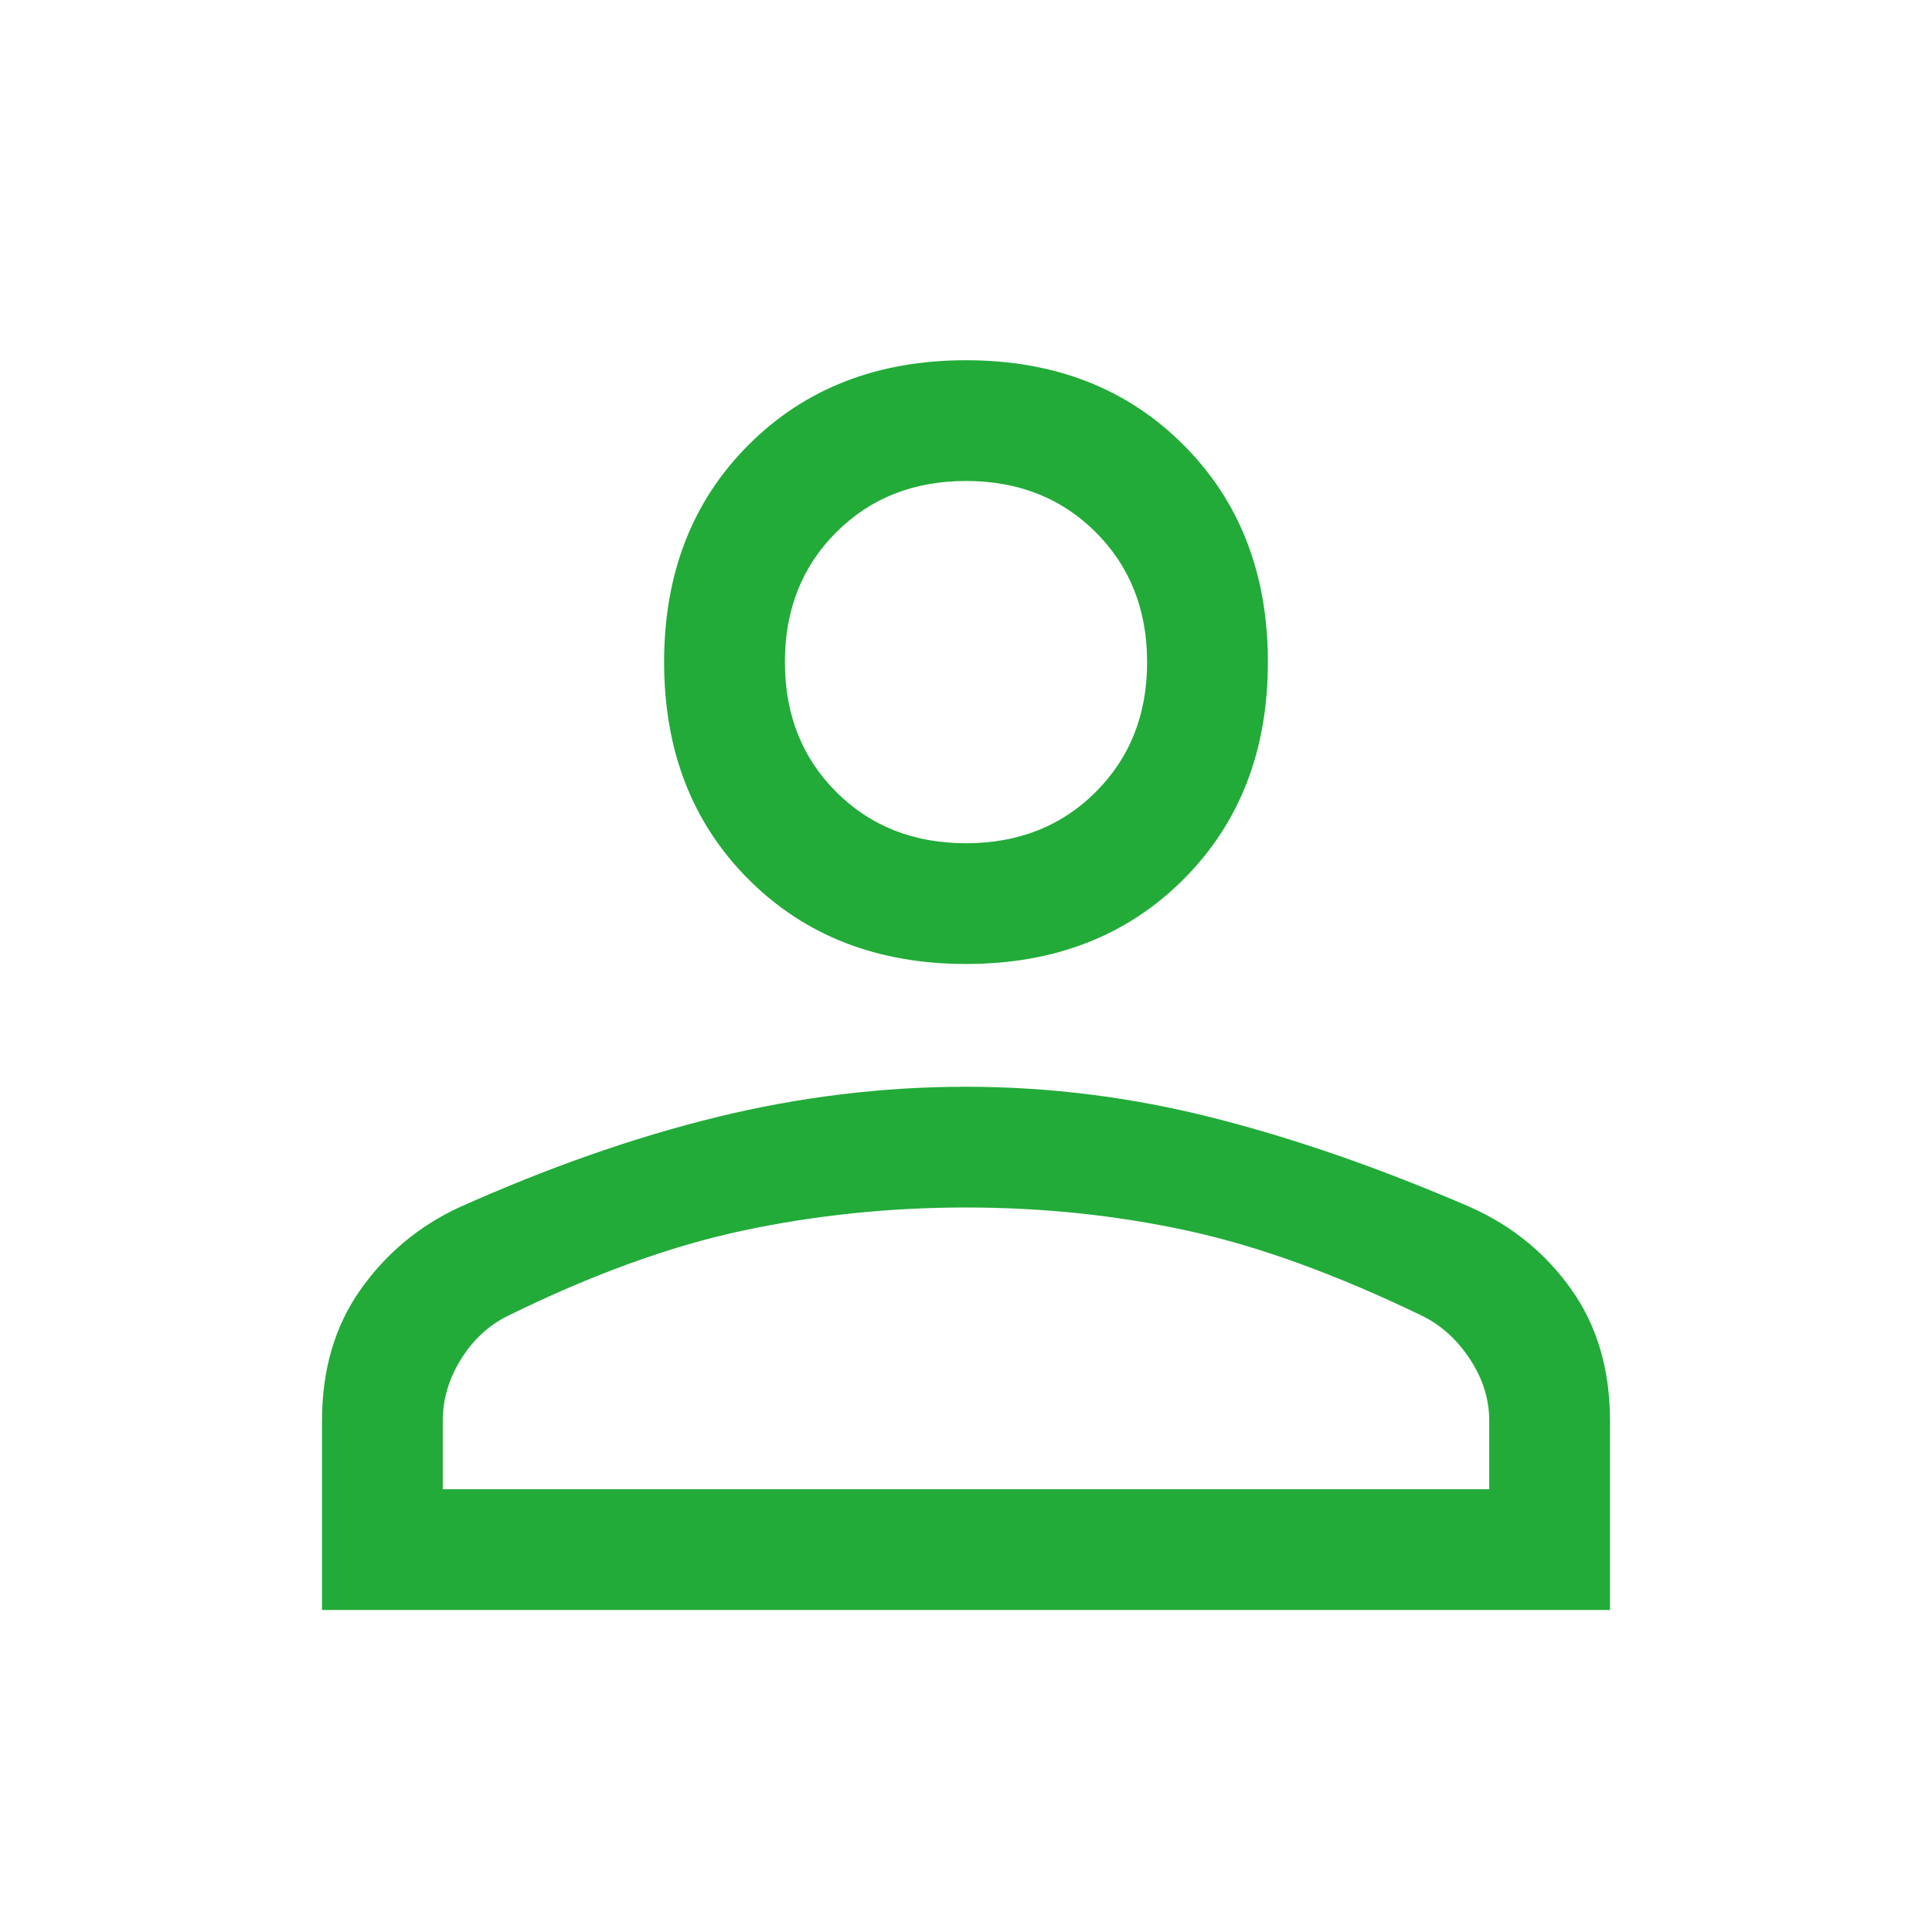 <svg width="70" height="70" viewBox="0 0 70 70" fill="none" xmlns="http://www.w3.org/2000/svg">
<path d="M35 34.927C31.792 34.927 29.167 33.906 27.125 31.865C25.083 29.823 24.062 27.198 24.062 23.99C24.062 20.781 25.083 18.156 27.125 16.115C29.167 14.073 31.792 13.052 35 13.052C38.208 13.052 40.833 14.073 42.875 16.115C44.917 18.156 45.938 20.781 45.938 23.99C45.938 27.198 44.917 29.823 42.875 31.865C40.833 33.906 38.208 34.927 35 34.927ZM11.667 58.333V51.479C11.667 49.632 12.129 48.052 13.052 46.74C13.976 45.427 15.167 44.431 16.625 43.75C19.882 42.292 23.005 41.198 25.995 40.469C28.984 39.74 31.986 39.375 35 39.375C38.014 39.375 41.004 39.752 43.969 40.505C46.934 41.259 50.045 42.34 53.302 43.75C54.809 44.431 56.024 45.427 56.948 46.74C57.871 48.052 58.333 49.632 58.333 51.479V58.333H11.667ZM16.042 53.958H53.958V51.479C53.958 50.701 53.727 49.96 53.266 49.255C52.804 48.55 52.233 48.028 51.552 47.688C48.441 46.181 45.597 45.148 43.021 44.589C40.444 44.03 37.771 43.75 35 43.75C32.229 43.75 29.531 44.03 26.906 44.589C24.281 45.148 21.438 46.181 18.375 47.688C17.695 48.028 17.135 48.55 16.698 49.255C16.26 49.96 16.042 50.701 16.042 51.479V53.958ZM35 30.552C36.896 30.552 38.464 29.932 39.703 28.693C40.943 27.453 41.562 25.886 41.562 23.99C41.562 22.094 40.943 20.526 39.703 19.287C38.464 18.047 36.896 17.427 35 17.427C33.104 17.427 31.537 18.047 30.297 19.287C29.057 20.526 28.438 22.094 28.438 23.99C28.438 25.886 29.057 27.453 30.297 28.693C31.537 29.932 33.104 30.552 35 30.552Z" fill="#22AB39"/>
</svg>
